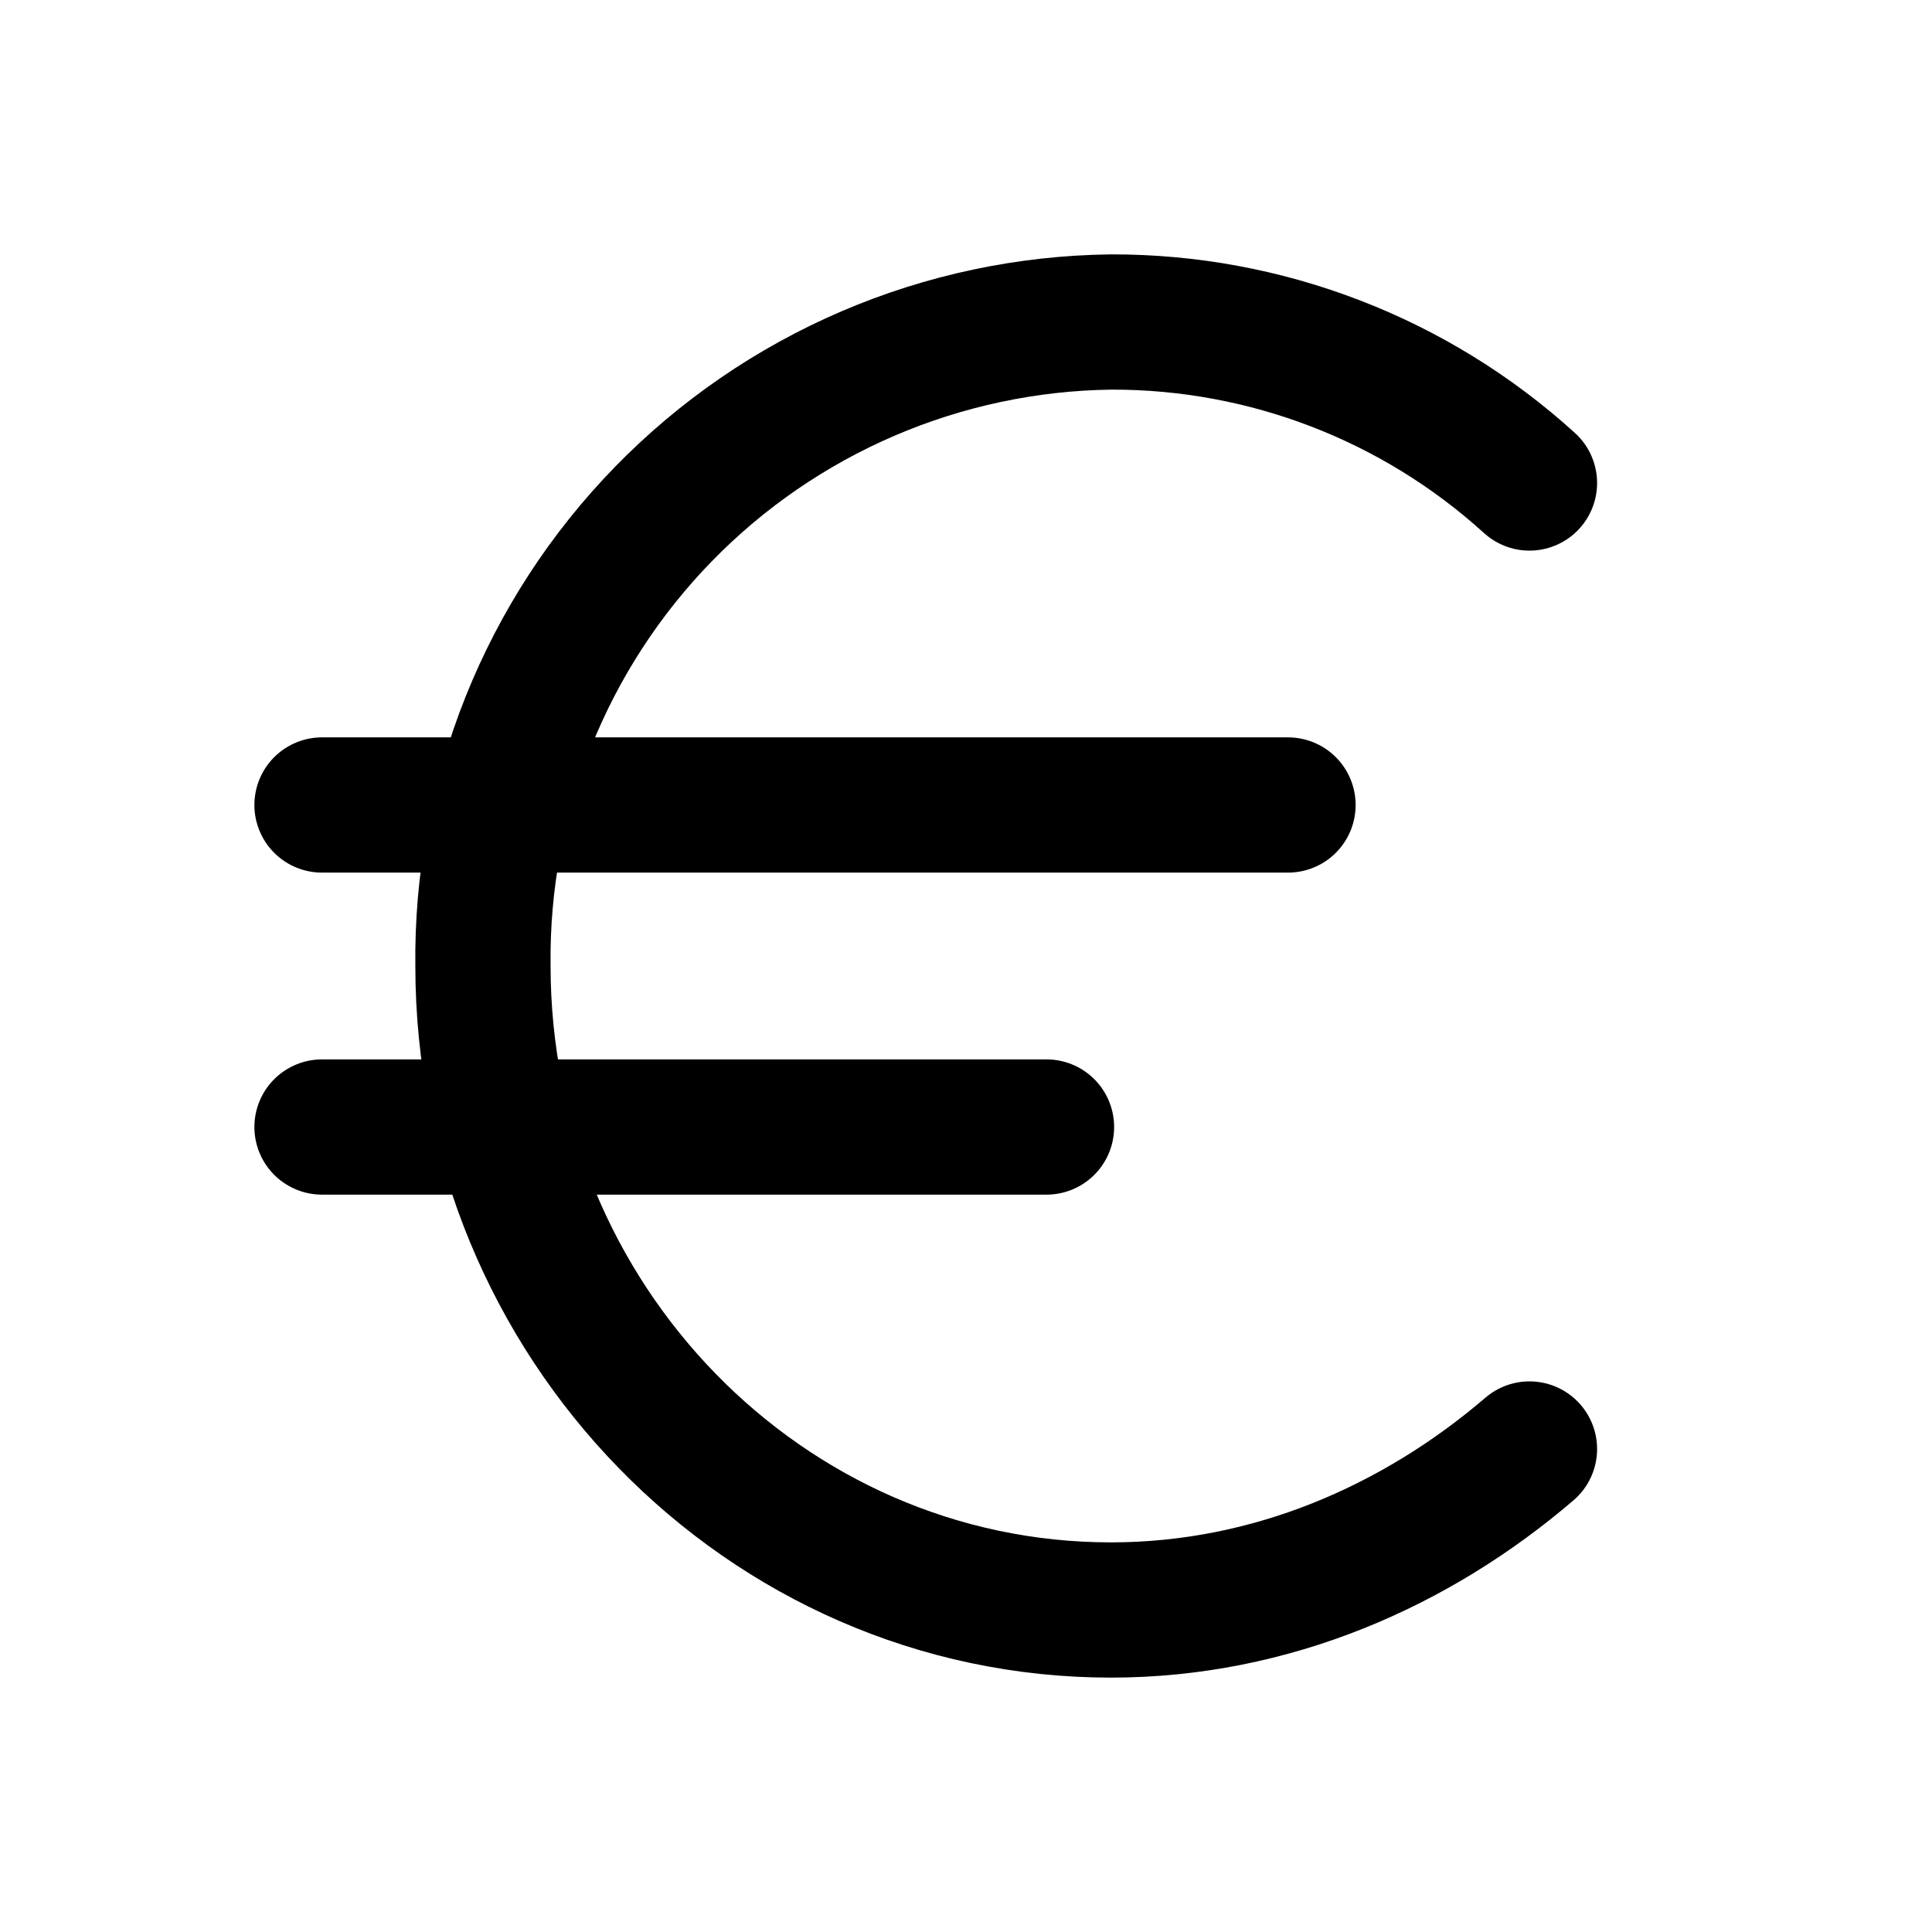 <?xml version="1.0" encoding="UTF-8"?>
<svg xmlns="http://www.w3.org/2000/svg" width="100" height="100" viewBox="0 0 100 100" fill="none">
  <path d="M16.667 41.666H66.667" stroke="black" stroke-width="7" stroke-linecap="round" stroke-linejoin="round"></path>
  <path d="M16.667 58.334H54.167" stroke="black" stroke-width="7" stroke-linecap="round" stroke-linejoin="round"></path>
  <path d="M79.165 25C73.236 19.615 65.508 16.643 57.499 16.667C53.176 16.721 48.906 17.626 44.933 19.331C40.96 21.036 37.362 23.506 34.344 26.602C31.326 29.697 28.948 33.356 27.344 37.371C25.741 41.386 24.944 45.677 24.998 50C24.998 68.333 39.582 83.333 57.499 83.333C65.832 83.333 73.332 80 79.165 75" stroke="black" stroke-width="7" stroke-linecap="round" stroke-linejoin="round"></path>
</svg>
